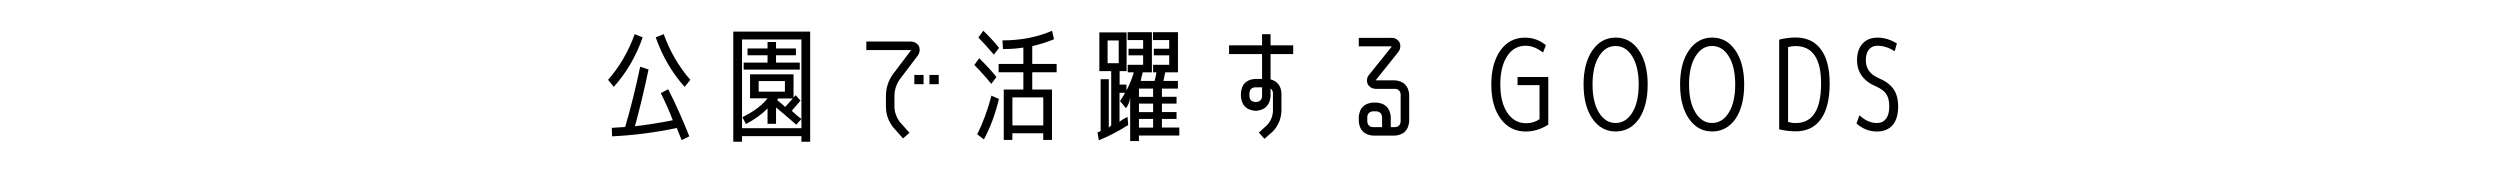 <?xml version="1.0" encoding="UTF-8"?>
<svg id="_レイヤー_2" data-name="レイヤー 2" xmlns="http://www.w3.org/2000/svg" viewBox="0 0 580 40">
  <defs>
    <style>
      .cls-1 {
        fill: none;
      }
    </style>
  </defs>
  <g id="_レイヤー_1-2" data-name="レイヤー 1">
    <g>
      <g>
        <path d="m149.1,8.67c-1.53,4.37-3.76,8.2-6.7,11.48l-1.33-1.62c2.67-3.04,4.73-6.57,6.18-10.61l1.86.75Zm4.21,12.93l1.71-.9c1.82,3.6,3.45,7.24,4.9,10.93l-1.77.87c-.77-1.84-1.14-2.77-1.1-2.81-5.07,1.06-10.08,1.71-15.05,1.94l-.06-1.97c1.49-.1,2.52-.16,3.1-.2,1.28-4.35,2.44-9.01,3.48-13.98l1.94.64c-1.03,4.89-2.08,9.28-3.16,13.17,2.59-.29,5.52-.75,8.79-1.39-.7-1.86-1.62-3.95-2.78-6.29Zm-1.19-12.93l1.86-.75c1.45,4.02,3.51,7.56,6.18,10.61l-1.33,1.62c-2.94-3.29-5.17-7.11-6.7-11.48Z"/>
        <path d="m187.96,7.33v25.55h-2.03v-1.3h-13.78v1.3h-2.03V7.33h17.83Zm-15.81,22.42h13.78V9.16h-13.78v20.59Zm11.54-4.03c.87.81,1.62,1.44,2.24,1.88l-1.19,1.33c-1.55-1.35-3.12-2.69-4.7-4v3.8h-1.97v-3.6c-1.2,1.3-2.87,2.51-5.02,3.65l-.81-1.59c2.65-1.32,4.59-2.77,5.83-4.38h-4.06v-5.57h10.09v5.39c.17-.19.34-.38.49-.55l1.13,1.25c-.83.95-1.51,1.74-2.03,2.38Zm.96-12.9h-4.61v1.71h5.51v1.62h-13.02v-1.62h5.54v-1.71h-4.64v-1.57h4.64v-1.51h1.97v1.51h4.61v1.57Zm-8.64,8.44h6.09v-2.46h-6.09v2.46Zm4.5,1.57s-.01.11-.1.22c-.09.11-.1.19-.04.25,1,.77,1.6,1.28,1.8,1.51.54-.62,1.13-1.28,1.77-1.97h-3.42Z"/>
        <path d="m208.67,18.5c-.71,1.06-1.1,2.22-1.16,3.48v3.02c.08,1.2.49,2.3,1.25,3.31l2.23,2.49-1.48,1.31-2.23-2.49c-1.1-1.37-1.68-2.91-1.74-4.61v-3.02c.06-1.7.57-3.26,1.54-4.67l4.15-5.48c.04-.08.09-.14.14-.2-.1-.02-.18-.03-.26-.03h-10.12v-1.97h10.12c.91-.04,1.6.32,2.09,1.07.31.83.18,1.61-.38,2.32l-4.15,5.48Zm3.45,1.04v-2.15h2.15v2.15h-2.15Zm3.51,0v-2.15h2.15v2.15h-2.15Z"/>
        <path d="m229.98,19.46c-1.22-1.51-2.53-2.97-3.94-4.38l1.13-1.57c1.51,1.45,2.84,2.9,4,4.35l-1.19,1.6Zm1.77,3.51c-.83,3.48-1.99,6.6-3.48,9.37l-1.57-1.19c1.35-2.65,2.46-5.64,3.31-8.96l1.74.78Zm-4.76-14.27l1.13-1.57c1.31,1.24,2.53,2.56,3.65,3.97l-1.19,1.57c-1.16-1.35-2.36-2.68-3.6-3.97Zm5.6.67c4.23,0,8.06-.74,11.48-2.23l.46,1.97c-1.7.68-3.38,1.21-5.05,1.6v4.12h5.66v1.94h-5.66v4h4.58v11.69h-2.03v-1.54h-7.16v1.54h-2v-11.69h4.55v-4h-5.74v-1.94h5.74v-3.8c-1.35.23-2.93.35-4.73.35l-.12-2Zm9.45,19.72v-6.5h-7.16v6.5h7.16Z"/>
        <path d="m257.25,29.69c0-.13.18-.33.55-.58v-12.61h-2.75V7.51h6.32v8.99h-1.62v3.13h1.59v1.36c.71-1.33,1.28-2.74,1.7-4.21h-1.41v-1.74h3.58v-2.2h-3.39v-1.54h3.39v-2h-3.6v-1.83h5.63v9.31h-2.12c-.29,1.04-.44,1.71-.46,2h3.21c.17-.64.32-1.31.43-2h-.78v-1.74h3.74v-2.2h-3.57v-1.54h3.57v-2h-3.77v-1.83h5.8v9.31h-2.96c-.16.85-.29,1.52-.41,2h3.36v1.77h-3.71v1.91h3.39v1.57h-3.39v1.97h3.39v1.59h-3.39v2h4.03v1.86h-9.37v1.28h-2.03v-10.15c-.1.97-.42,1.81-.97,2.53l-1.38-1.66c.42-.62.81-1.26,1.17-1.92h-1.29v6.76c.19-.25.81-.65,1.86-1.19l.15,1.91c-2.29,1.45-4.56,2.63-6.82,3.54l-.29-1.88c.19-.04.37-.09.52-.16.15-.07.22-.12.2-.16v-11.98h1.89v11.31Zm-.29-15.02h2.58v-5.28h-2.58v5.28Zm10.56,7.8v-1.91h-3.28v1.91h3.28Zm0,3.54v-1.97h-3.28v1.97h3.28Zm0,1.59h-3.28v2h3.28v-2Z"/>
        <path d="m292.8,18.29v-5.74h-7.66v-2.03h7.66v-2.58h1.97v2.58h5.25v2.03h-5.25v5.86c1.57.44,2.41,1.5,2.52,3.16v4.41c-.14,1.76-.8,3.27-2,4.52l-1.94,1.71-1.3-1.45,1.91-1.74c.79-.85,1.25-1.87,1.36-3.04v-4.41c-.02-.43-.2-.77-.55-1.04v1.89c-.21,1.99-1.29,3.08-3.25,3.28h-.38c-1.99-.19-3.07-1.29-3.25-3.29v-.84c.17-2.02,1.26-3.1,3.25-3.26h1.65Zm0,4.09v-2.12h-1.65c-.77.08-1.2.5-1.28,1.28v.84c.08.77.5,1.2,1.28,1.28h.38c.75-.08,1.18-.5,1.28-1.28Z"/>
        <path d="m323.68,18.64c1.99.19,3.07,1.28,3.25,3.25v6.32c-.19,1.99-1.28,3.07-3.25,3.25h-5.19c-1.99-.19-3.07-1.28-3.25-3.25v-1.13c.17-2.01,1.26-3.1,3.26-3.28h.87c2,.17,3.1,1.27,3.29,3.28v2.41h1.03c.76-.08,1.18-.5,1.26-1.28v-6.32c-.08-.77-.5-1.2-1.28-1.28h-4.26c-.95.04-1.64-.32-2.09-1.07-.35-.85-.21-1.62.41-2.32l5.02-6.24c.04-.08.08-.14.12-.2-.08-.04-.16-.05-.23-.03h-7.4v-1.97h7.4c.91-.06,1.59.3,2.06,1.07.33.83.2,1.61-.38,2.32l-4.99,6.24c-.08.06-.13.13-.15.2.08.02.15.03.23.03h4.26Zm-3.04,10.85v-2.39c-.1-.77-.52-1.19-1.28-1.27h-.87c-.77.08-1.2.5-1.28,1.27v1.12c.08.77.5,1.19,1.28,1.27h2.15Z"/>
        <path d="m353.96,10.61c-1.82,0-3.25.81-4.31,2.44-1.05,1.62-1.58,3.81-1.58,6.55s.55,4.98,1.64,6.58c1.09,1.6,2.55,2.41,4.36,2.41,1.18,0,2.21-.32,3.1-.95v-7.89h-5.1v-1.89h7.13v11.05c-1.66,1.07-3.41,1.6-5.25,1.6-2.42,0-4.35-.99-5.8-2.96-1.45-1.97-2.17-4.62-2.17-7.93s.71-5.95,2.12-7.93,3.32-2.96,5.71-2.96c1.78,0,3.39.58,4.84,1.74l-.67,1.71c-1.35-1.04-2.7-1.57-4.03-1.57Z"/>
        <path d="m380.29,27.51c-1.39,1.99-3.21,2.99-5.45,2.99s-4.05-.99-5.41-2.98c-1.36-1.98-2.04-4.62-2.04-7.91s.68-5.93,2.04-7.91c1.36-1.98,3.17-2.98,5.41-2.98s4.04.99,5.39,2.98,2.03,4.62,2.03,7.9-.66,5.92-1.97,7.91Zm-5.48,1.02c1.6,0,2.9-.81,3.89-2.42s1.48-3.78,1.48-6.51-.49-4.9-1.48-6.51-2.28-2.42-3.89-2.42-2.87.81-3.86,2.42c-.99,1.61-1.48,3.78-1.48,6.51s.49,4.9,1.48,6.51c.99,1.61,2.27,2.42,3.86,2.42Z"/>
        <path d="m402.68,27.51c-1.39,1.99-3.21,2.99-5.45,2.99s-4.05-.99-5.41-2.98c-1.36-1.98-2.04-4.62-2.04-7.91s.68-5.93,2.04-7.91c1.36-1.98,3.17-2.98,5.41-2.98s4.04.99,5.39,2.98,2.03,4.62,2.03,7.9-.66,5.92-1.97,7.91Zm-5.48,1.02c1.6,0,2.9-.81,3.89-2.42s1.48-3.78,1.48-6.51-.49-4.9-1.48-6.51-2.28-2.42-3.89-2.42-2.87.81-3.86,2.42c-.99,1.61-1.48,3.78-1.48,6.51s.49,4.9,1.48,6.51c.99,1.61,2.27,2.42,3.86,2.42Z"/>
        <path d="m424.49,19.29c0,3.66-.68,6.44-2.03,8.33-1.35,1.9-3.31,2.85-5.86,2.85-1.22,0-2.49-.15-3.83-.46V9.19c1.33-.33,2.61-.49,3.83-.49,2.53,0,4.48.92,5.84,2.74,1.36,1.83,2.04,4.45,2.04,7.86Zm-7.89-8.6c-.68,0-1.27.09-1.77.26v17.31c.48.19,1.07.29,1.77.29,3.92,0,5.89-3.07,5.89-9.22,0-2.86-.5-5.02-1.49-6.47-1-1.45-2.46-2.17-4.39-2.17Z"/>
        <path d="m435.57,10.61c-.85,0-1.51.3-1.99.89-.47.59-.71,1.41-.71,2.45,0,1.88.92,3.23,2.75,4.07,1.7.7,2.92,1.57,3.65,2.61.73,1.05,1.1,2.4,1.1,4.07,0,1.9-.43,3.34-1.29,4.33-.86.99-2.07,1.48-3.64,1.48-1.74,0-3.32-.62-4.73-1.85l.67-1.92c1.29,1.2,2.65,1.8,4.06,1.8.91,0,1.61-.33,2.12-.99.5-.66.75-1.61.75-2.87,0-1.16-.21-2.08-.64-2.77-.43-.69-1.18-1.28-2.26-1.78-3.05-1.26-4.58-3.32-4.58-6.18,0-1.59.42-2.85,1.26-3.8s2-1.42,3.47-1.42c1.57,0,3.07.46,4.52,1.36l-.52,1.8c-1.33-.85-2.67-1.28-4-1.28Z"/>
      </g>
      <rect class="cls-1" width="580" height="40"/>
    </g>
  </g>
</svg>